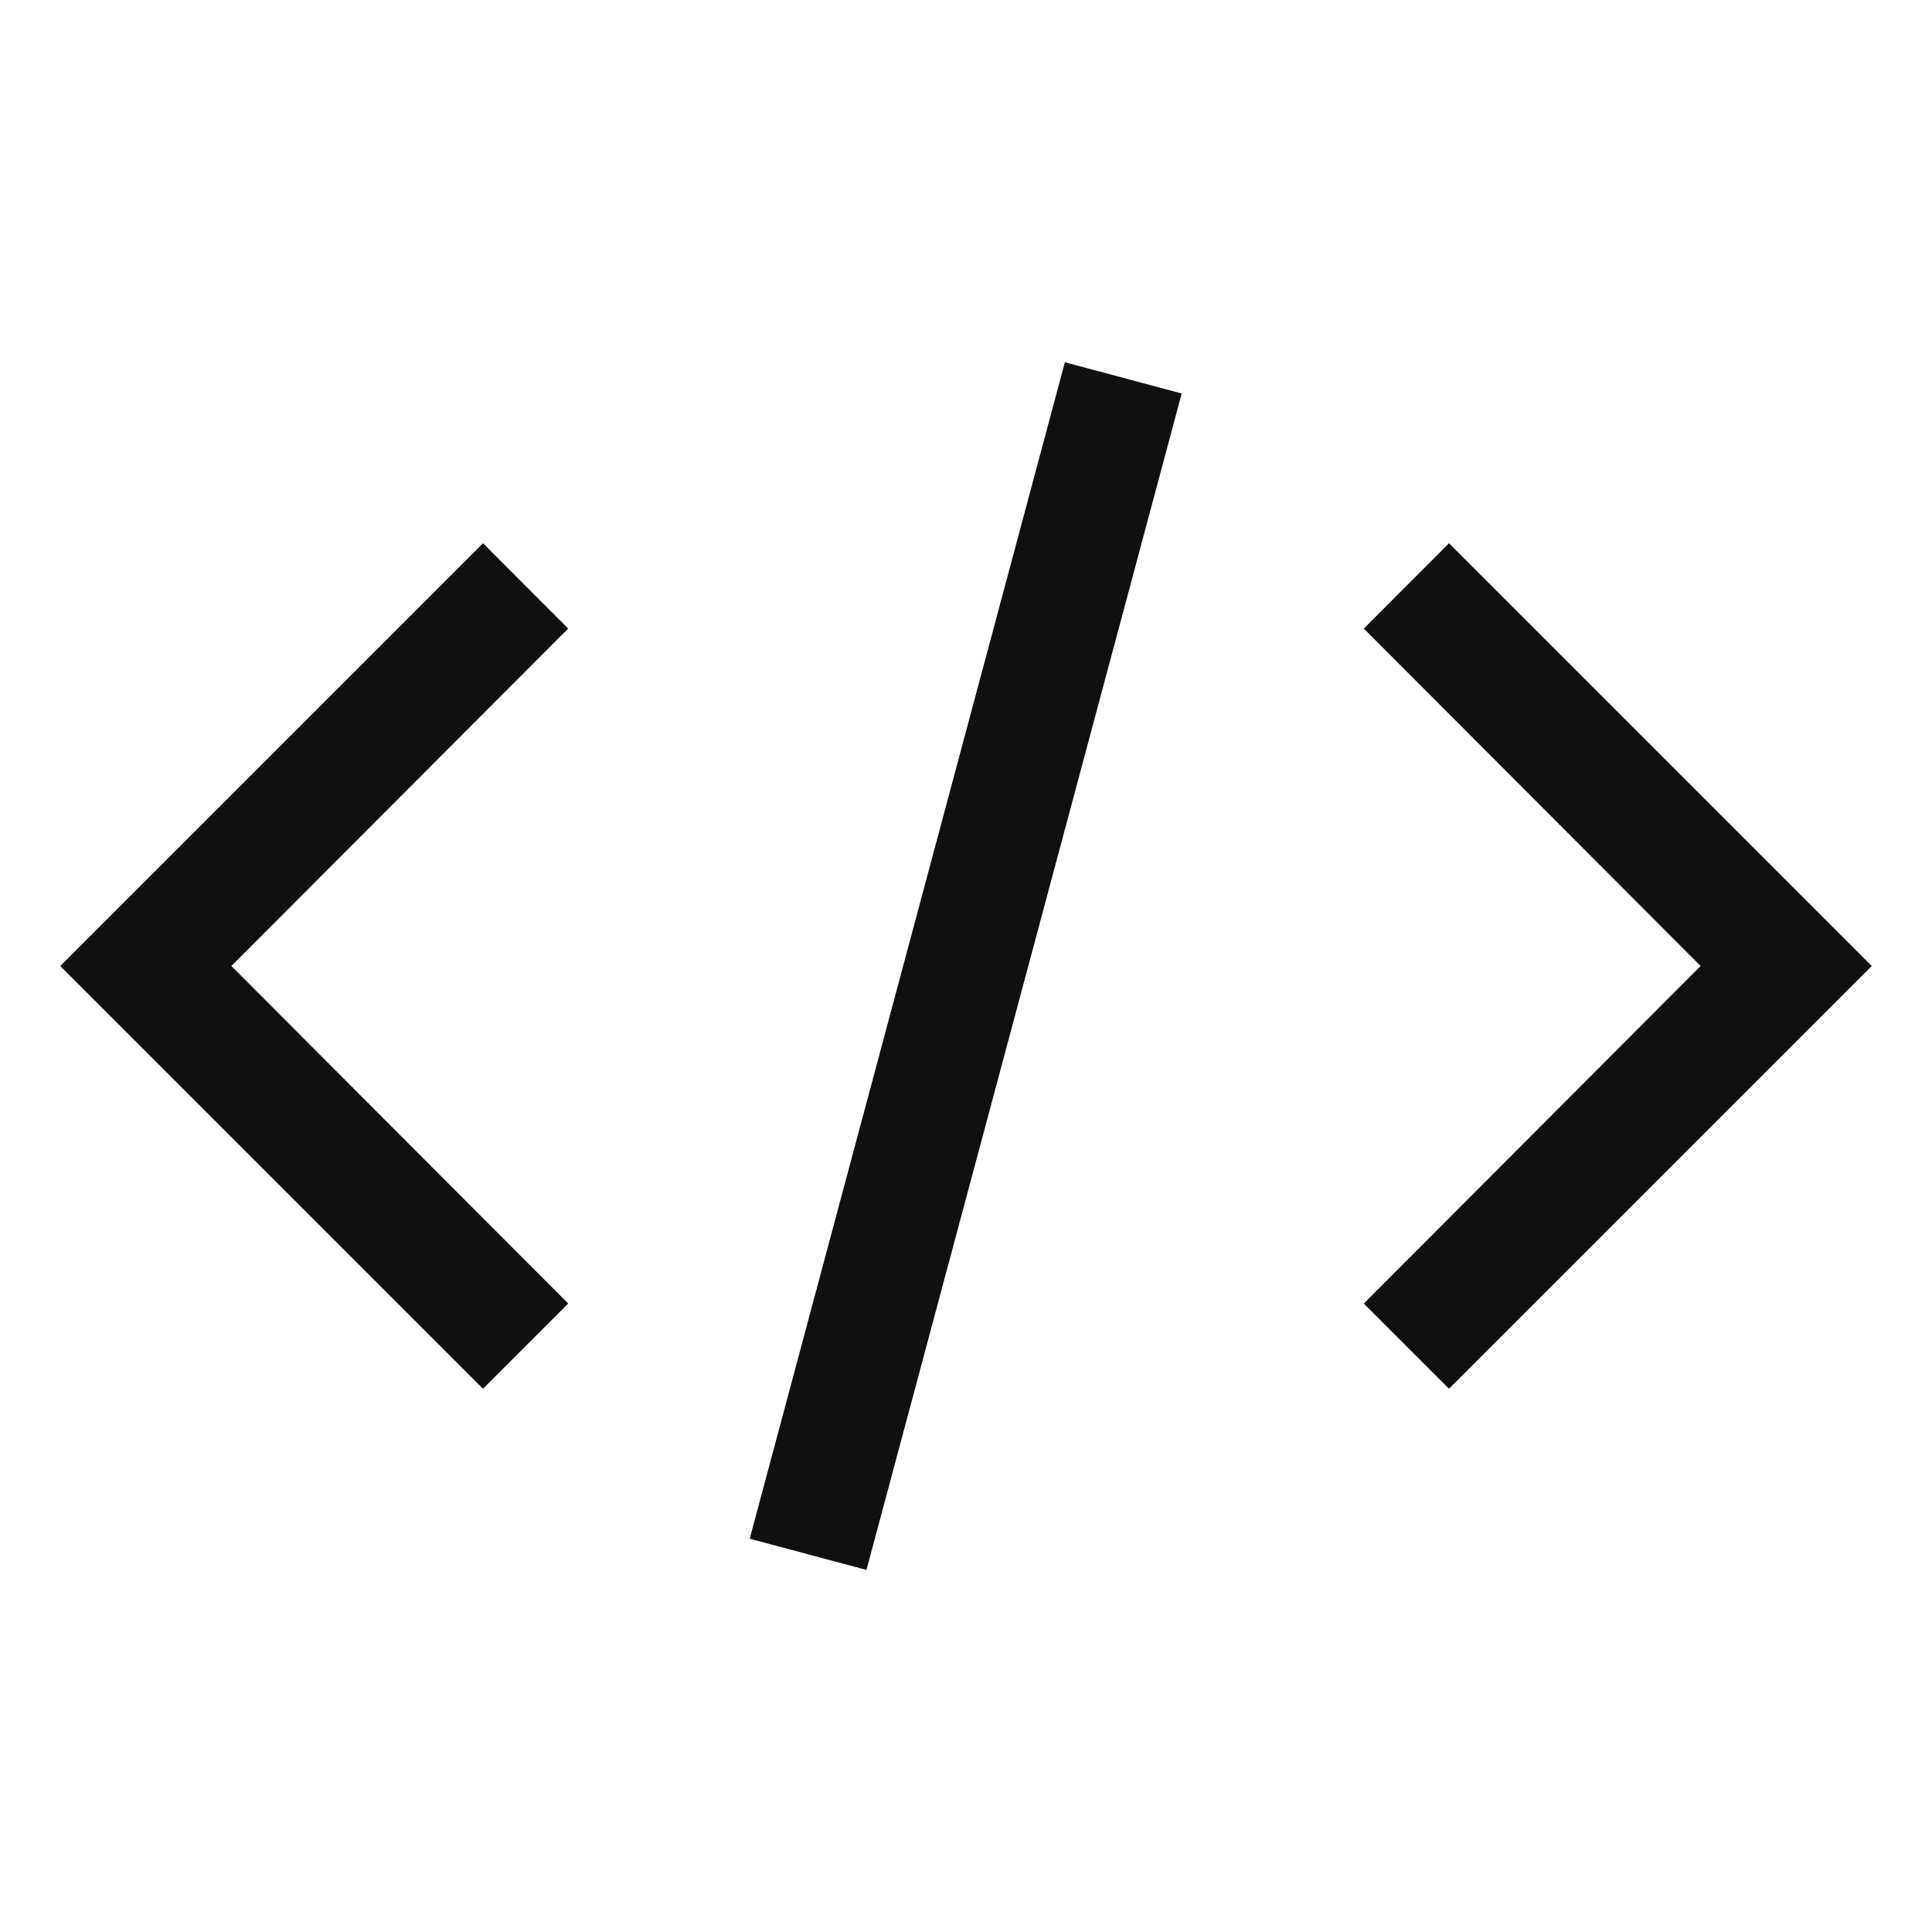<svg width="20" height="20" viewBox="0 0 20 20" fill="none" xmlns="http://www.w3.org/2000/svg">
<path fill-rule="evenodd" clip-rule="evenodd" d="M7.762 15.928L11.024 3.751L12.232 4.074L8.969 16.251L7.762 15.928ZM0.625 10L5 5.625L5.881 6.507L2.394 10L5.881 13.494L5 14.375L0.625 10ZM19.375 10L15 14.375L14.119 13.494L17.606 10L14.119 6.507L15 5.625L19.375 10Z" fill="#505155"/>
<path fill-rule="evenodd" clip-rule="evenodd" d="M7.762 15.928L11.024 3.751L12.232 4.074L8.969 16.251L7.762 15.928ZM0.625 10L5 5.625L5.881 6.507L2.394 10L5.881 13.494L5 14.375L0.625 10ZM19.375 10L15 14.375L14.119 13.494L17.606 10L14.119 6.507L15 5.625L19.375 10Z" fill="black" fill-opacity="0.8"/>
</svg>
